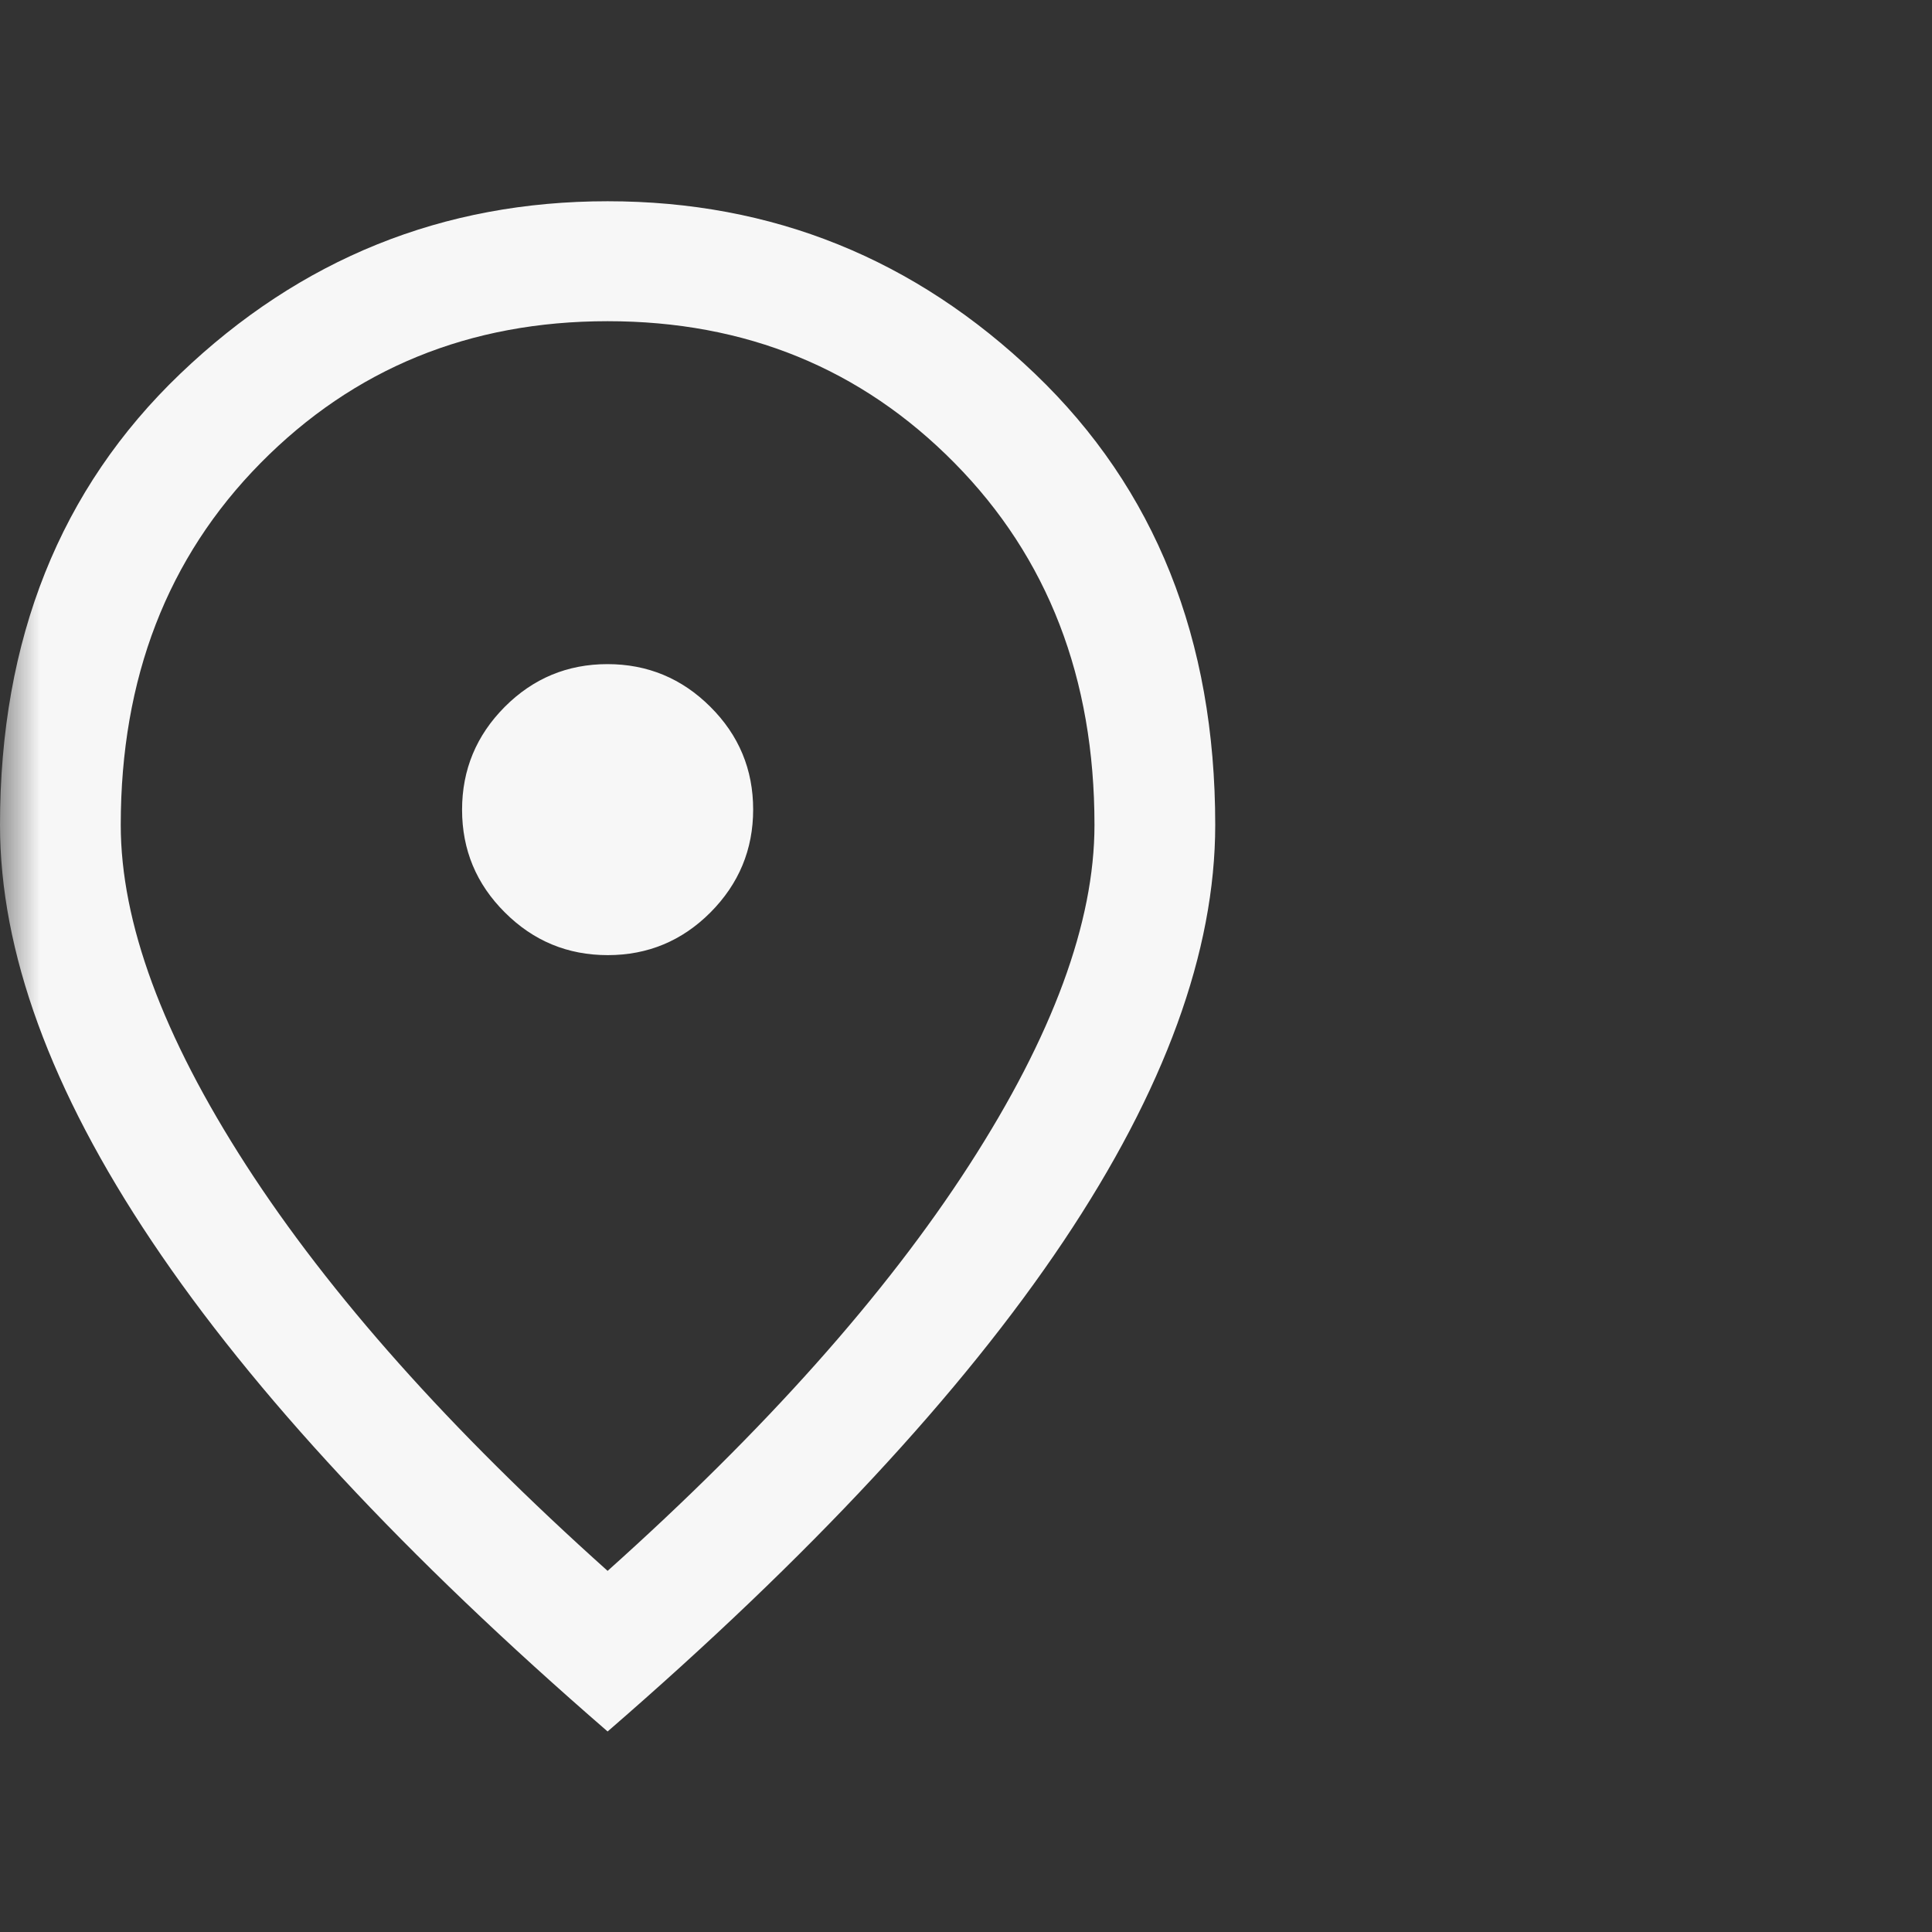 <svg width="24" height="24" viewBox="0 0 24 24" fill="none" xmlns="http://www.w3.org/2000/svg">
<rect x="0" y="0" width="24" height="24" fill="#333333" stroke="none"/>
<g id="location_on">
<mask id="mask0_2293_1142" style="mask-type:alpha" maskUnits="userSpaceOnUse" x="0" y="0" width="24" height="24">
<rect id="Bounding box" width="24" height="24" fill="#D9D9D9"/>
</mask>
<g mask="url(#mask0_2293_1142)">
<path id="location_on_2" d="M7.55 11.865C8.047 11.865 8.473 11.688 8.826 11.334C9.179 10.979 9.356 10.553 9.356 10.056C9.356 9.559 9.179 9.133 8.824 8.78C8.47 8.427 8.044 8.25 7.546 8.25C7.049 8.25 6.623 8.427 6.27 8.781C5.917 9.136 5.74 9.562 5.74 10.059C5.74 10.557 5.917 10.982 6.272 11.335C6.626 11.689 7.052 11.865 7.55 11.865ZM7.548 19.514C9.504 17.762 11.001 16.082 12.039 14.474C13.077 12.866 13.596 11.457 13.596 10.248C13.596 8.425 13.017 6.926 11.858 5.752C10.7 4.578 9.263 3.99 7.548 3.99C5.833 3.99 4.396 4.578 3.237 5.752C2.079 6.926 1.5 8.425 1.5 10.248C1.5 11.457 2.019 12.866 3.057 14.474C4.095 16.082 5.592 17.762 7.548 19.514ZM7.548 21.509C5.031 19.329 3.144 17.299 1.887 15.421C0.629 13.543 0 11.819 0 10.248C0 7.94 0.746 6.072 2.239 4.643C3.732 3.214 5.502 2.5 7.548 2.5C9.594 2.5 11.364 3.214 12.857 4.643C14.35 6.072 15.096 7.94 15.096 10.248C15.096 11.819 14.467 13.543 13.21 15.421C11.952 17.299 10.065 19.329 7.548 21.509Z" fill="#F7F7F7"/>
</g>
</g>
</svg>
